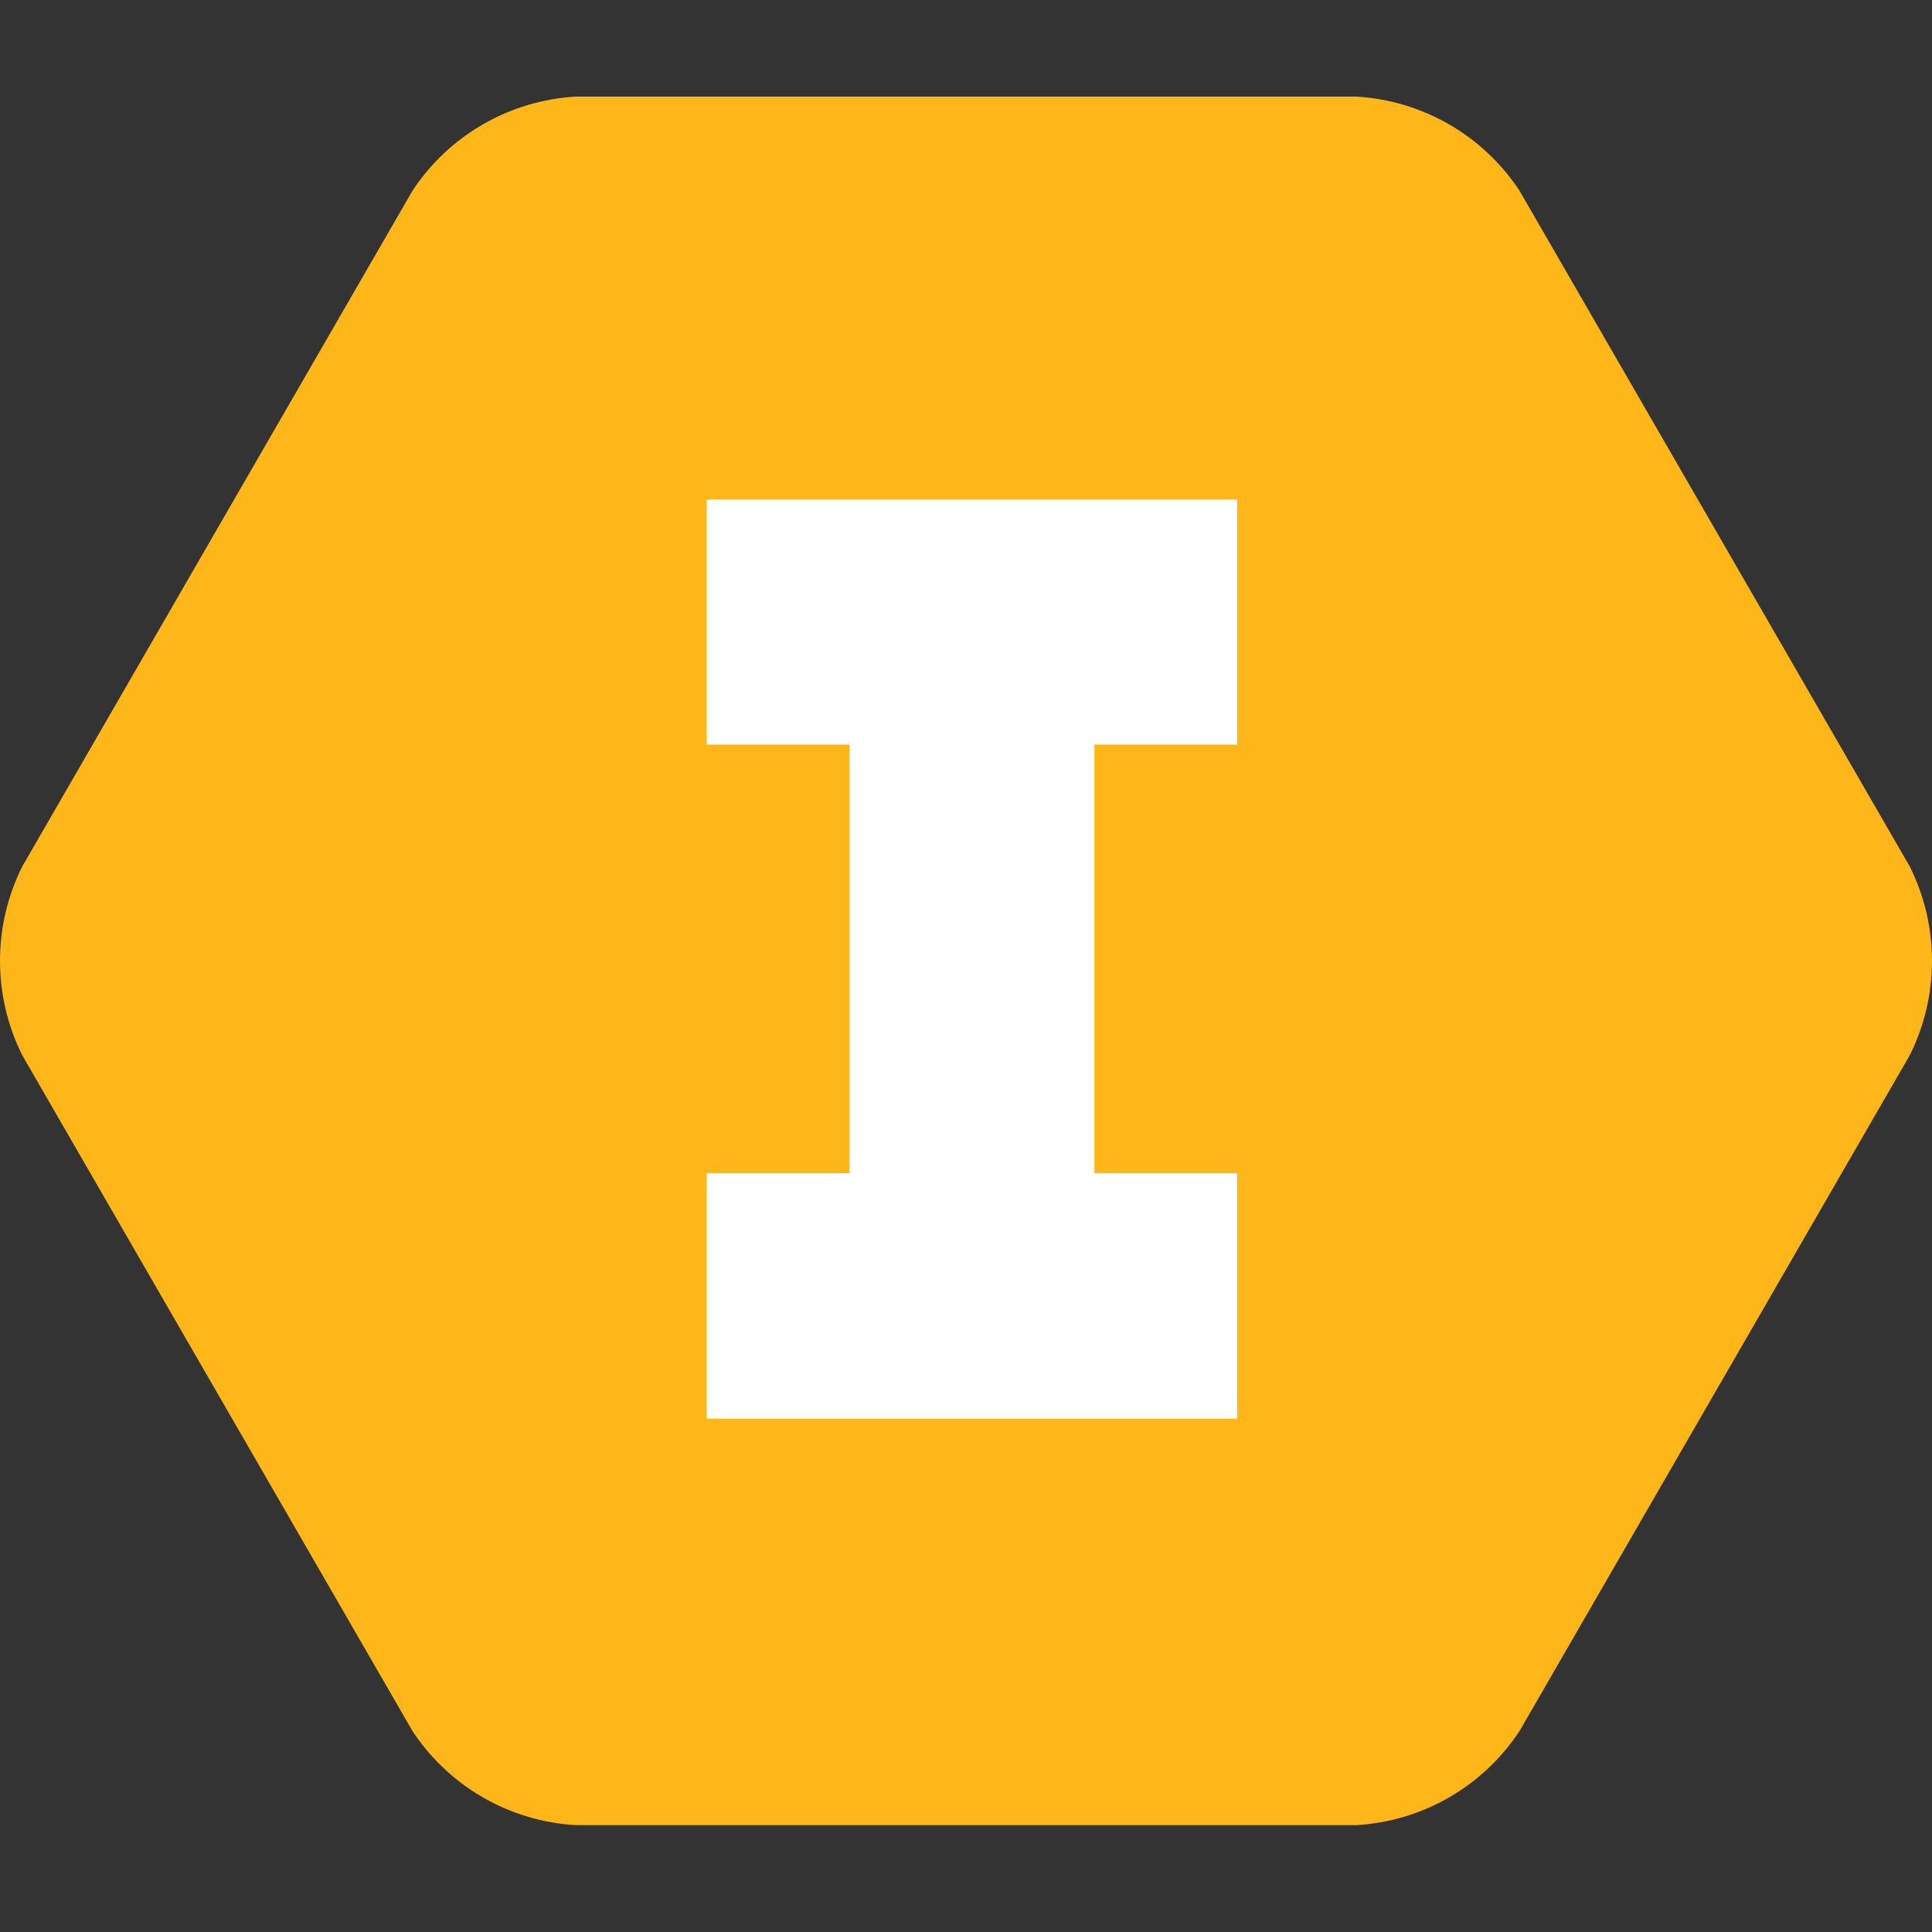 <svg width="100" height="100" viewBox="0 0 100 100" fill="none" xmlns="http://www.w3.org/2000/svg">
<rect x="0" y="0" width="100" height="100" fill="#333333" stroke="none"/>
<path d="M70.195 5H29.805C28.112 5.097 26.465 5.589 24.995 6.437C23.526 7.284 22.276 8.465 21.344 9.882L1.15 44.852C0.394 46.369 0 48.04 0 49.735C0 51.429 0.394 53.1 1.15 54.617L21.344 89.587C22.276 91.005 23.526 92.185 24.995 93.033C26.465 93.88 28.112 94.372 29.805 94.469H70.195C71.888 94.372 73.535 93.88 75.005 93.033C76.474 92.185 77.725 91.005 78.656 89.587L98.85 54.617C99.606 53.1 100 51.429 100 49.735C100 48.04 99.606 46.369 98.85 44.852L78.656 9.882C77.725 8.465 76.474 7.284 75.005 6.437C73.535 5.589 71.888 5.097 70.195 5Z" fill="#FFB618"/>
<path d="M64.035 38.538V25.859H56.647H43.968H36.58V38.538H43.968V60.727H36.58V73.431H43.968H56.647H64.035V60.727H56.647V38.538H64.035Z" fill="white"/>
</svg>
